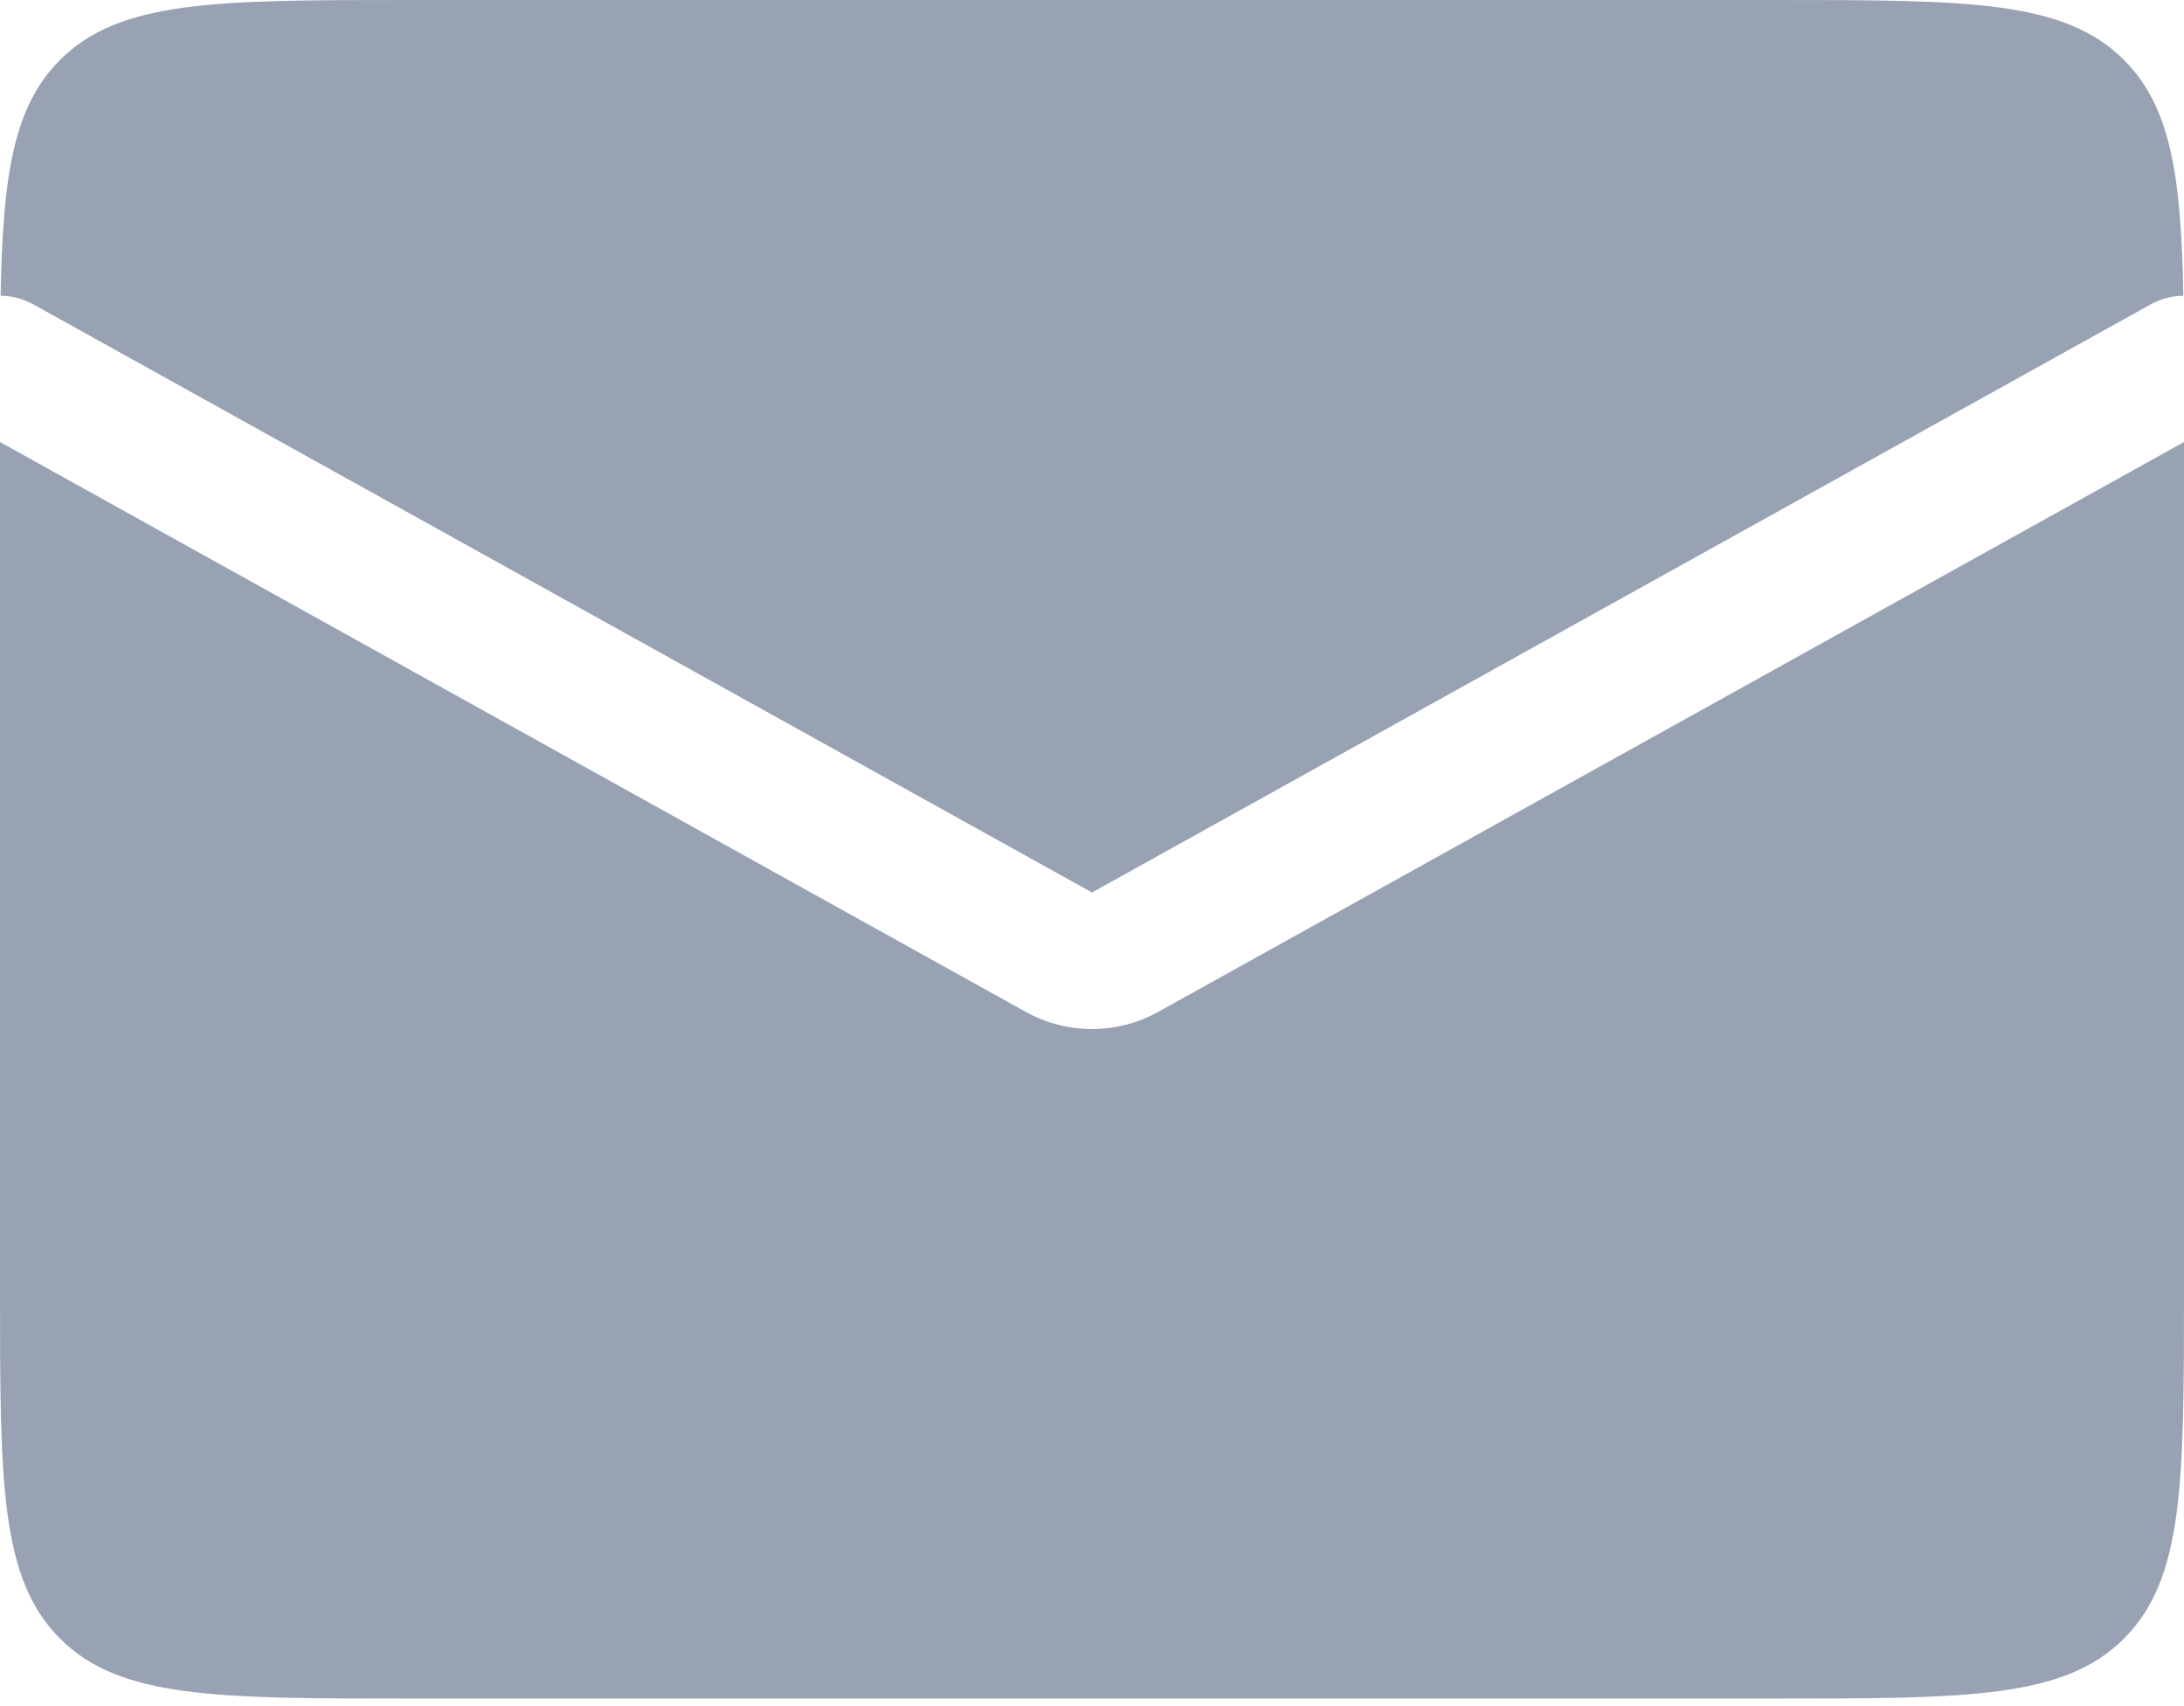 <svg width="32" height="25" viewBox="0 0 32 25" fill="none" xmlns="http://www.w3.org/2000/svg">
<path fill-rule="evenodd" clip-rule="evenodd" d="M0.009 4.333C0.171 4.335 0.334 4.375 0.486 4.459L16 13.078L31.514 4.459C31.666 4.375 31.829 4.335 31.991 4.333C31.958 2.577 31.807 1.565 31.121 0.879C30.243 0 28.828 0 26 0H6C3.172 0 1.757 0 0.879 0.879C0.193 1.565 0.042 2.577 0.009 4.333ZM32 6.477L16.971 14.827C16.367 15.162 15.633 15.162 15.029 14.827L0 6.477V18.889C0 21.717 0 23.131 0.879 24.01C1.757 24.889 3.172 24.889 6 24.889H26C28.828 24.889 30.243 24.889 31.121 24.01C32 23.131 32 21.717 32 18.889V6.477Z" fill="#98A2B3"/>
</svg>
